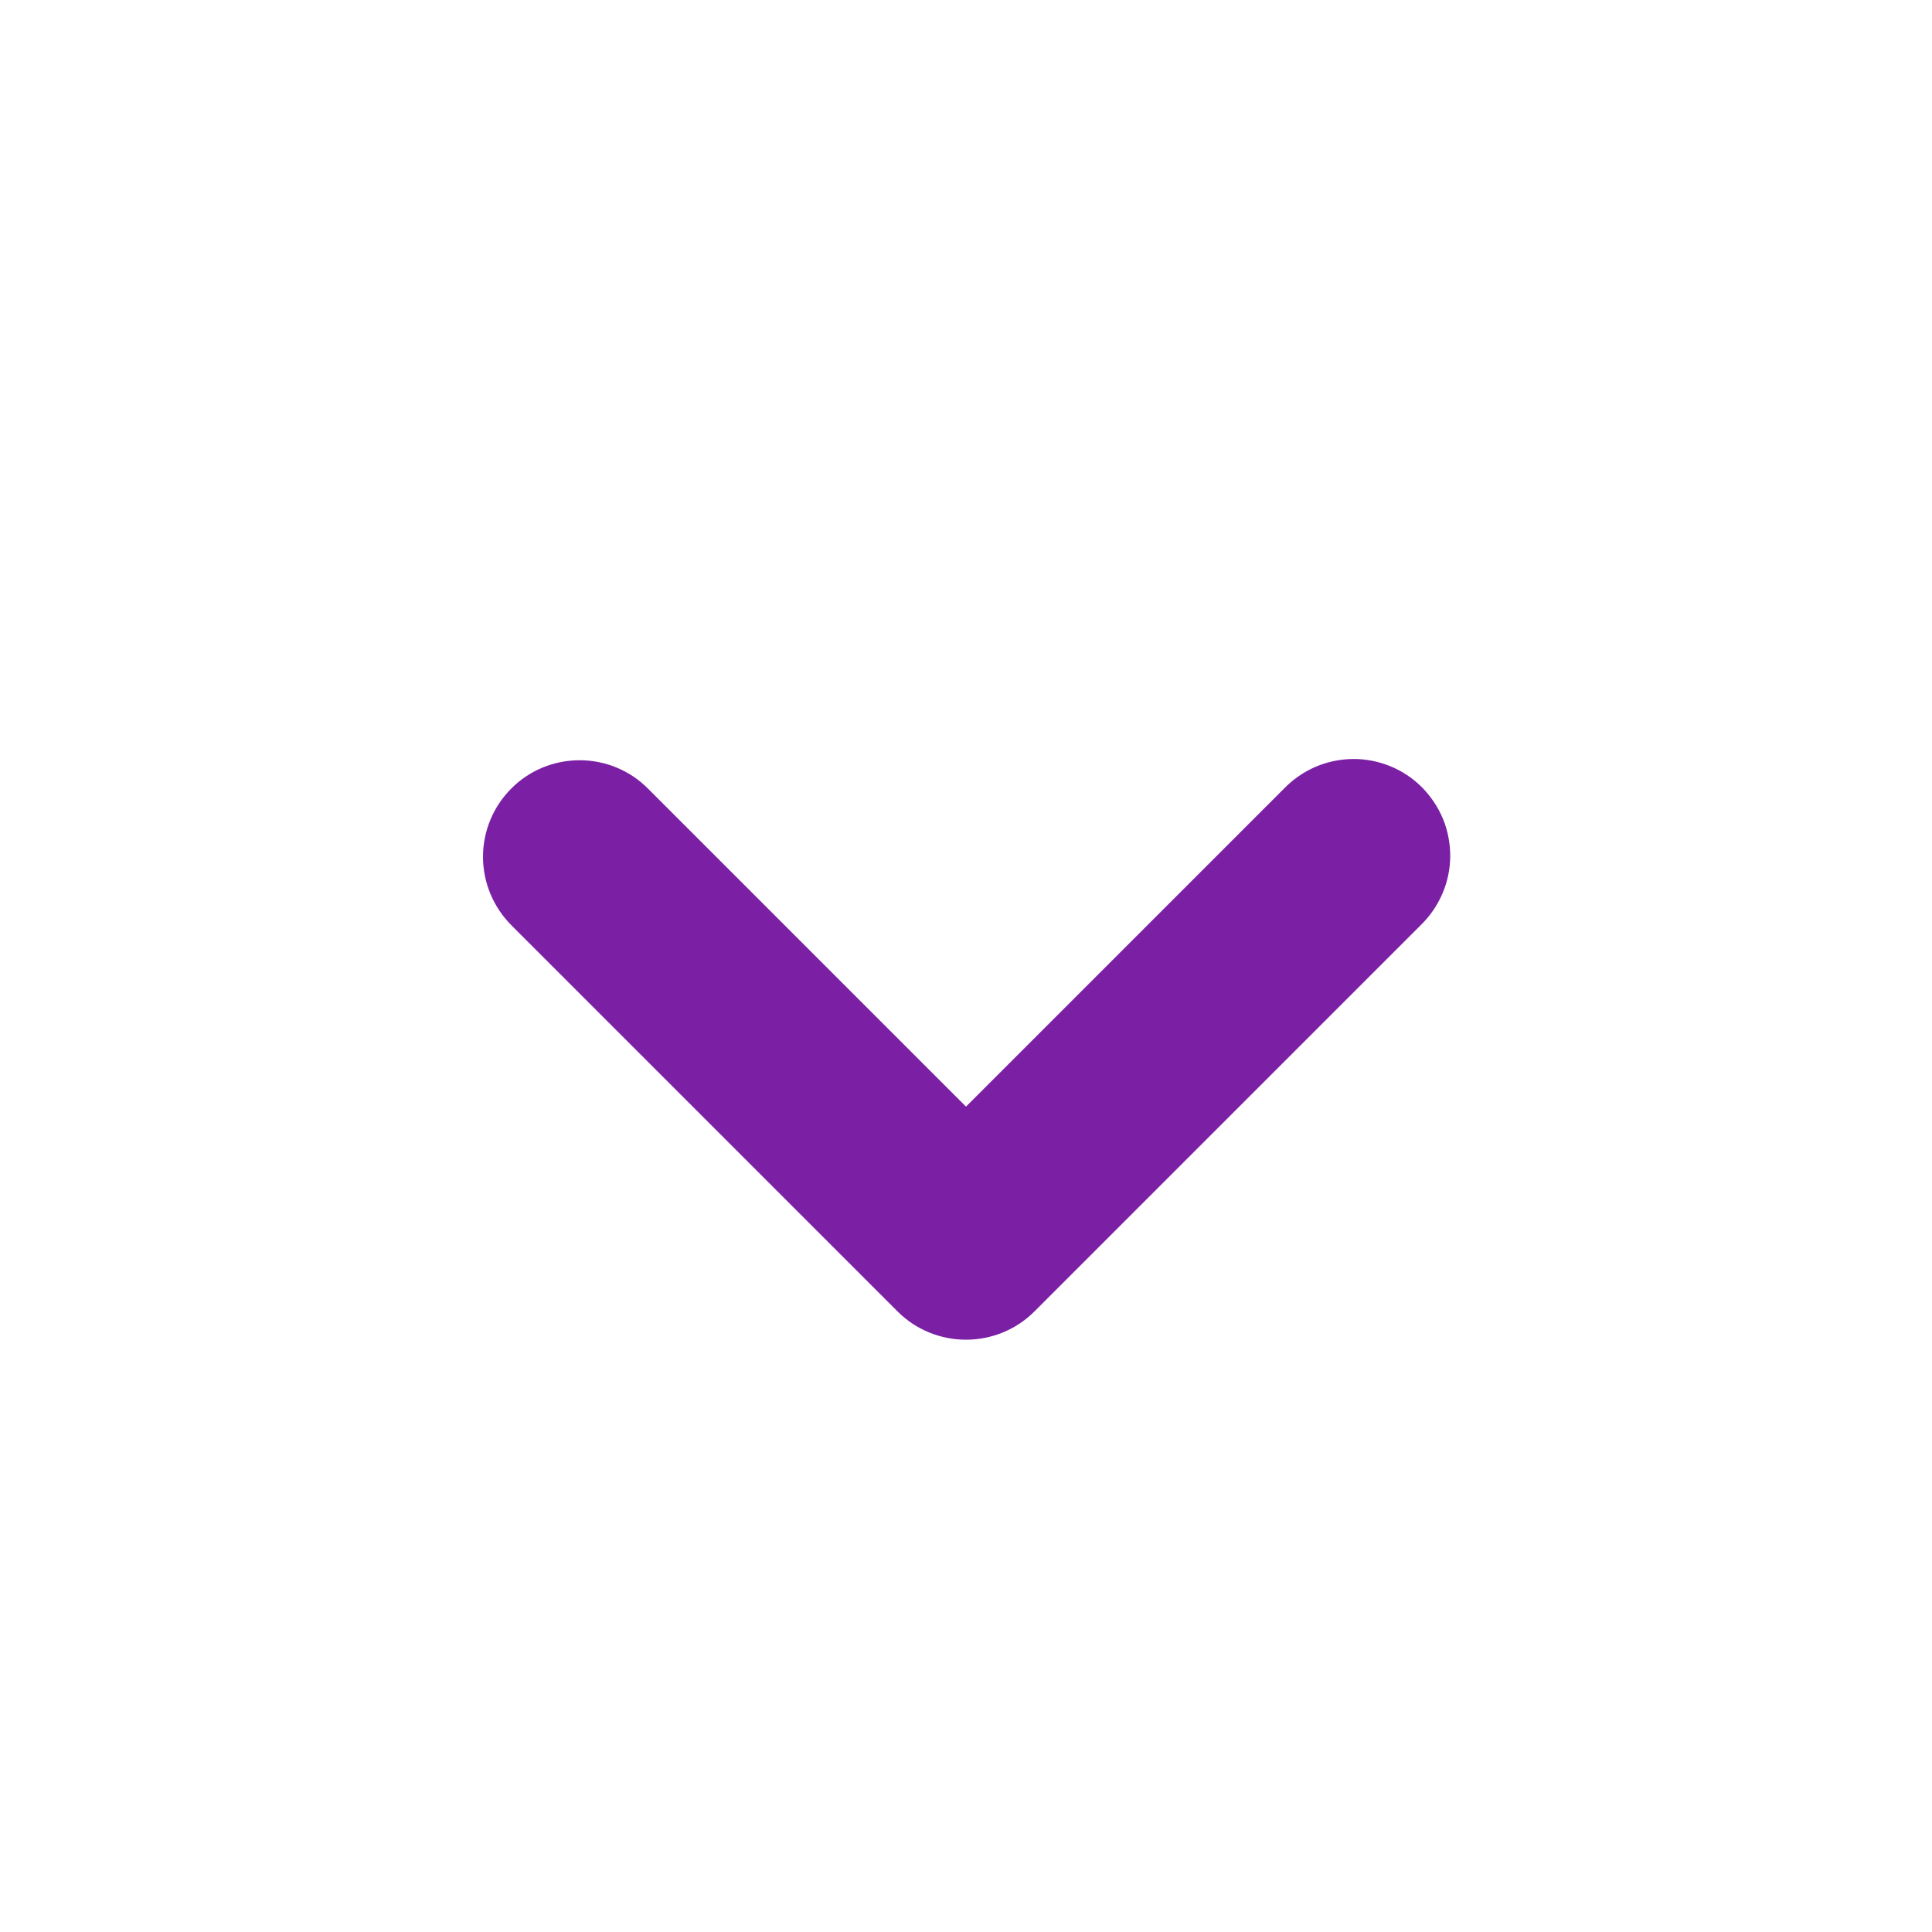 <svg width="14" height="14" viewBox="0 0 14 14" fill="none" xmlns="http://www.w3.org/2000/svg">
<path fill-rule="evenodd" clip-rule="evenodd" d="M3.705 5.714C3.836 5.582 4.014 5.509 4.2 5.509C4.386 5.509 4.564 5.582 4.695 5.714L7 8.019L9.305 5.714C9.37 5.647 9.447 5.594 9.532 5.557C9.618 5.52 9.71 5.501 9.803 5.5C9.896 5.499 9.988 5.517 10.074 5.552C10.16 5.587 10.238 5.639 10.304 5.705C10.369 5.771 10.421 5.849 10.457 5.935C10.492 6.021 10.509 6.113 10.509 6.206C10.508 6.299 10.489 6.391 10.452 6.476C10.415 6.562 10.362 6.639 10.295 6.704L7.495 9.504C7.364 9.635 7.186 9.708 7 9.708C6.814 9.708 6.636 9.635 6.505 9.504L3.705 6.704C3.574 6.572 3.5 6.394 3.5 6.209C3.5 6.023 3.574 5.845 3.705 5.714Z" fill="#7B20A5"/>
</svg>
